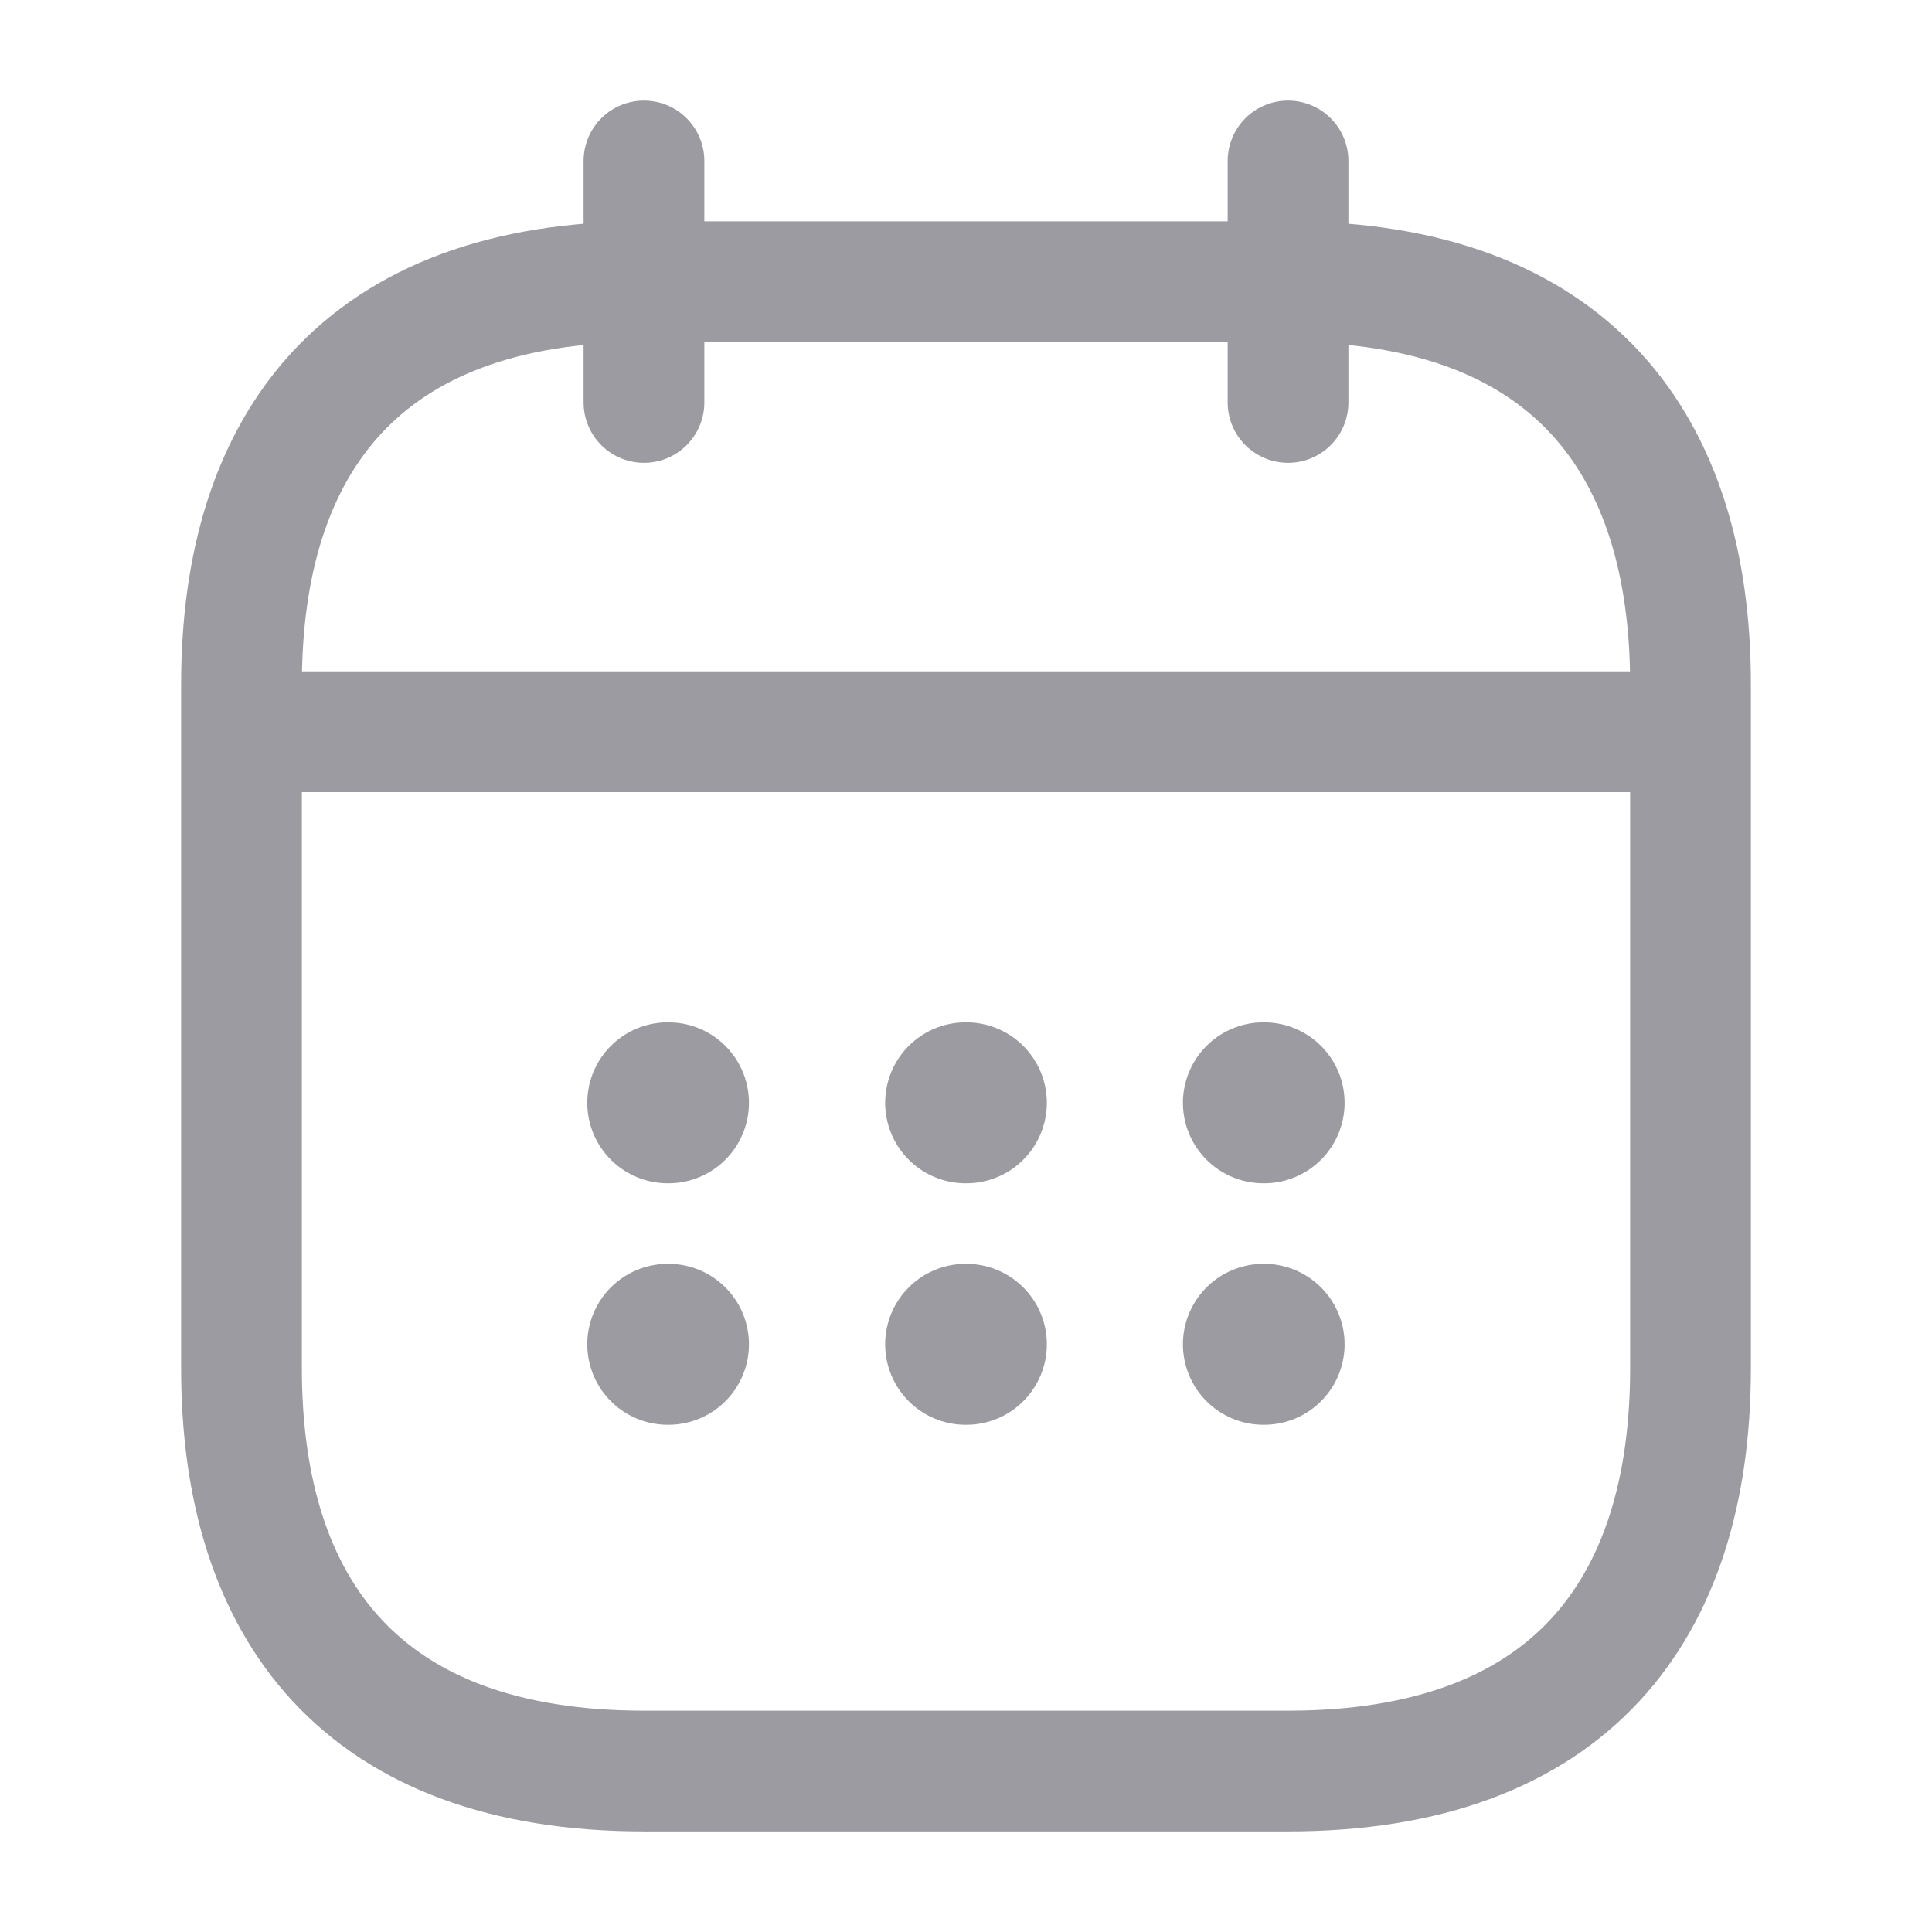 <svg width="16" height="16" viewBox="0 0 16 16" fill="none" xmlns="http://www.w3.org/2000/svg">
<path d="M5.333 1.333V3.333" stroke="#9C9BA1" stroke-miterlimit="10" stroke-linecap="round" stroke-linejoin="round"/>
<path d="M10.667 1.333V3.333" stroke="#9C9BA1" stroke-miterlimit="10" stroke-linecap="round" stroke-linejoin="round"/>
<path d="M2.333 6.06H13.667" stroke="#9C9BA1" stroke-miterlimit="10" stroke-linecap="round" stroke-linejoin="round"/>
<path d="M14 5.667V11.333C14 13.333 13 14.667 10.667 14.667H5.333C3 14.667 2 13.333 2 11.333V5.667C2 3.667 3 2.333 5.333 2.333H10.667C13 2.333 14 3.667 14 5.667Z" stroke="#9C9BA1" stroke-miterlimit="10" stroke-linecap="round" stroke-linejoin="round"/>
<path d="M10.463 9.133H10.469" stroke="#9C9BA1" stroke-width="1.333" stroke-linecap="round" stroke-linejoin="round"/>
<path d="M10.463 11.133H10.469" stroke="#9C9BA1" stroke-width="1.333" stroke-linecap="round" stroke-linejoin="round"/>
<path d="M7.997 9.133H8.003" stroke="#9C9BA1" stroke-width="1.333" stroke-linecap="round" stroke-linejoin="round"/>
<path d="M7.997 11.133H8.003" stroke="#9C9BA1" stroke-width="1.333" stroke-linecap="round" stroke-linejoin="round"/>
<path d="M5.53 9.133H5.536" stroke="#9C9BA1" stroke-width="1.333" stroke-linecap="round" stroke-linejoin="round"/>
<path d="M5.53 11.133H5.536" stroke="#9C9BA1" stroke-width="1.333" stroke-linecap="round" stroke-linejoin="round"/>
</svg>

